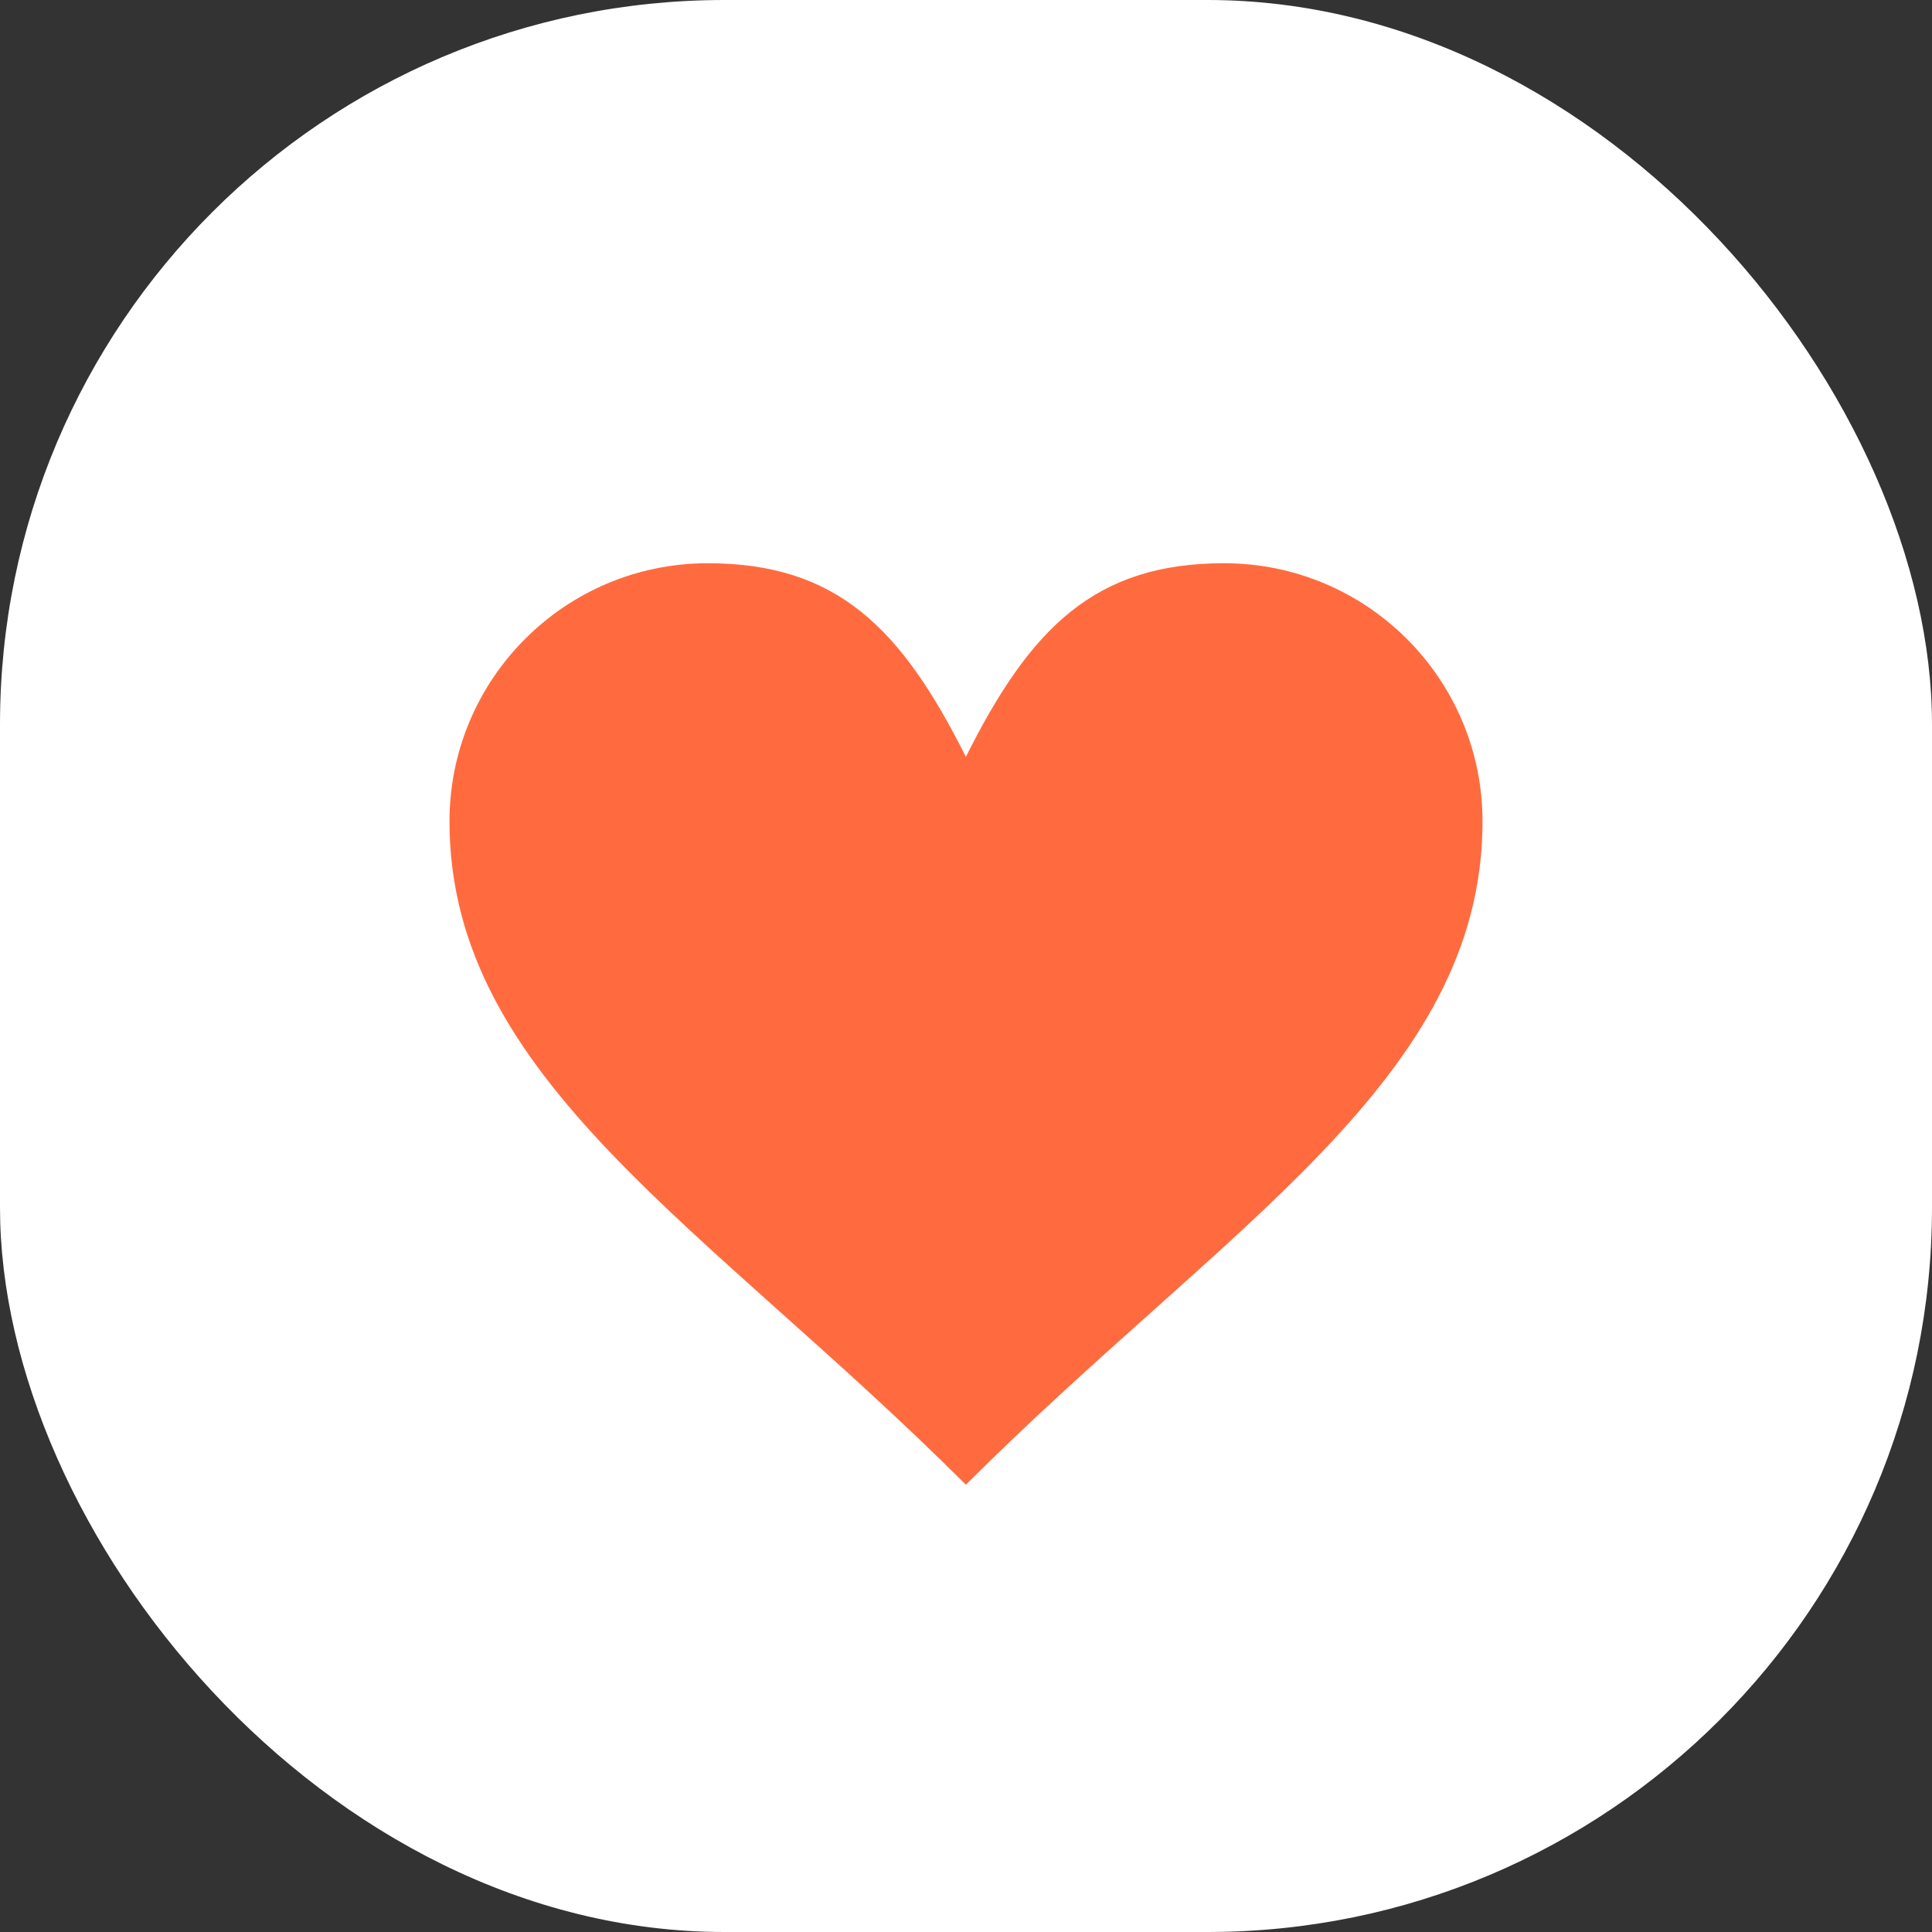 <?xml version="1.0" encoding="UTF-8"?> <svg xmlns="http://www.w3.org/2000/svg" width="32" height="32" viewBox="0 0 32 32" fill="none"><rect x="0" y="0" width="32" height="32" fill="#333333" stroke="none"/> <rect width="32" height="32" rx="12" fill="white"></rect> <path d="M20.273 9.329C22.639 9.329 24.555 11.244 24.555 13.605C24.555 17.881 20.273 20.316 15.998 24.592C11.722 20.316 7.445 17.881 7.445 13.605C7.445 11.244 9.361 9.329 11.722 9.329C13.859 9.329 14.928 10.398 15.998 12.536C17.066 10.398 18.136 9.329 20.273 9.329Z" fill="#FF6B3F"></path> </svg> 